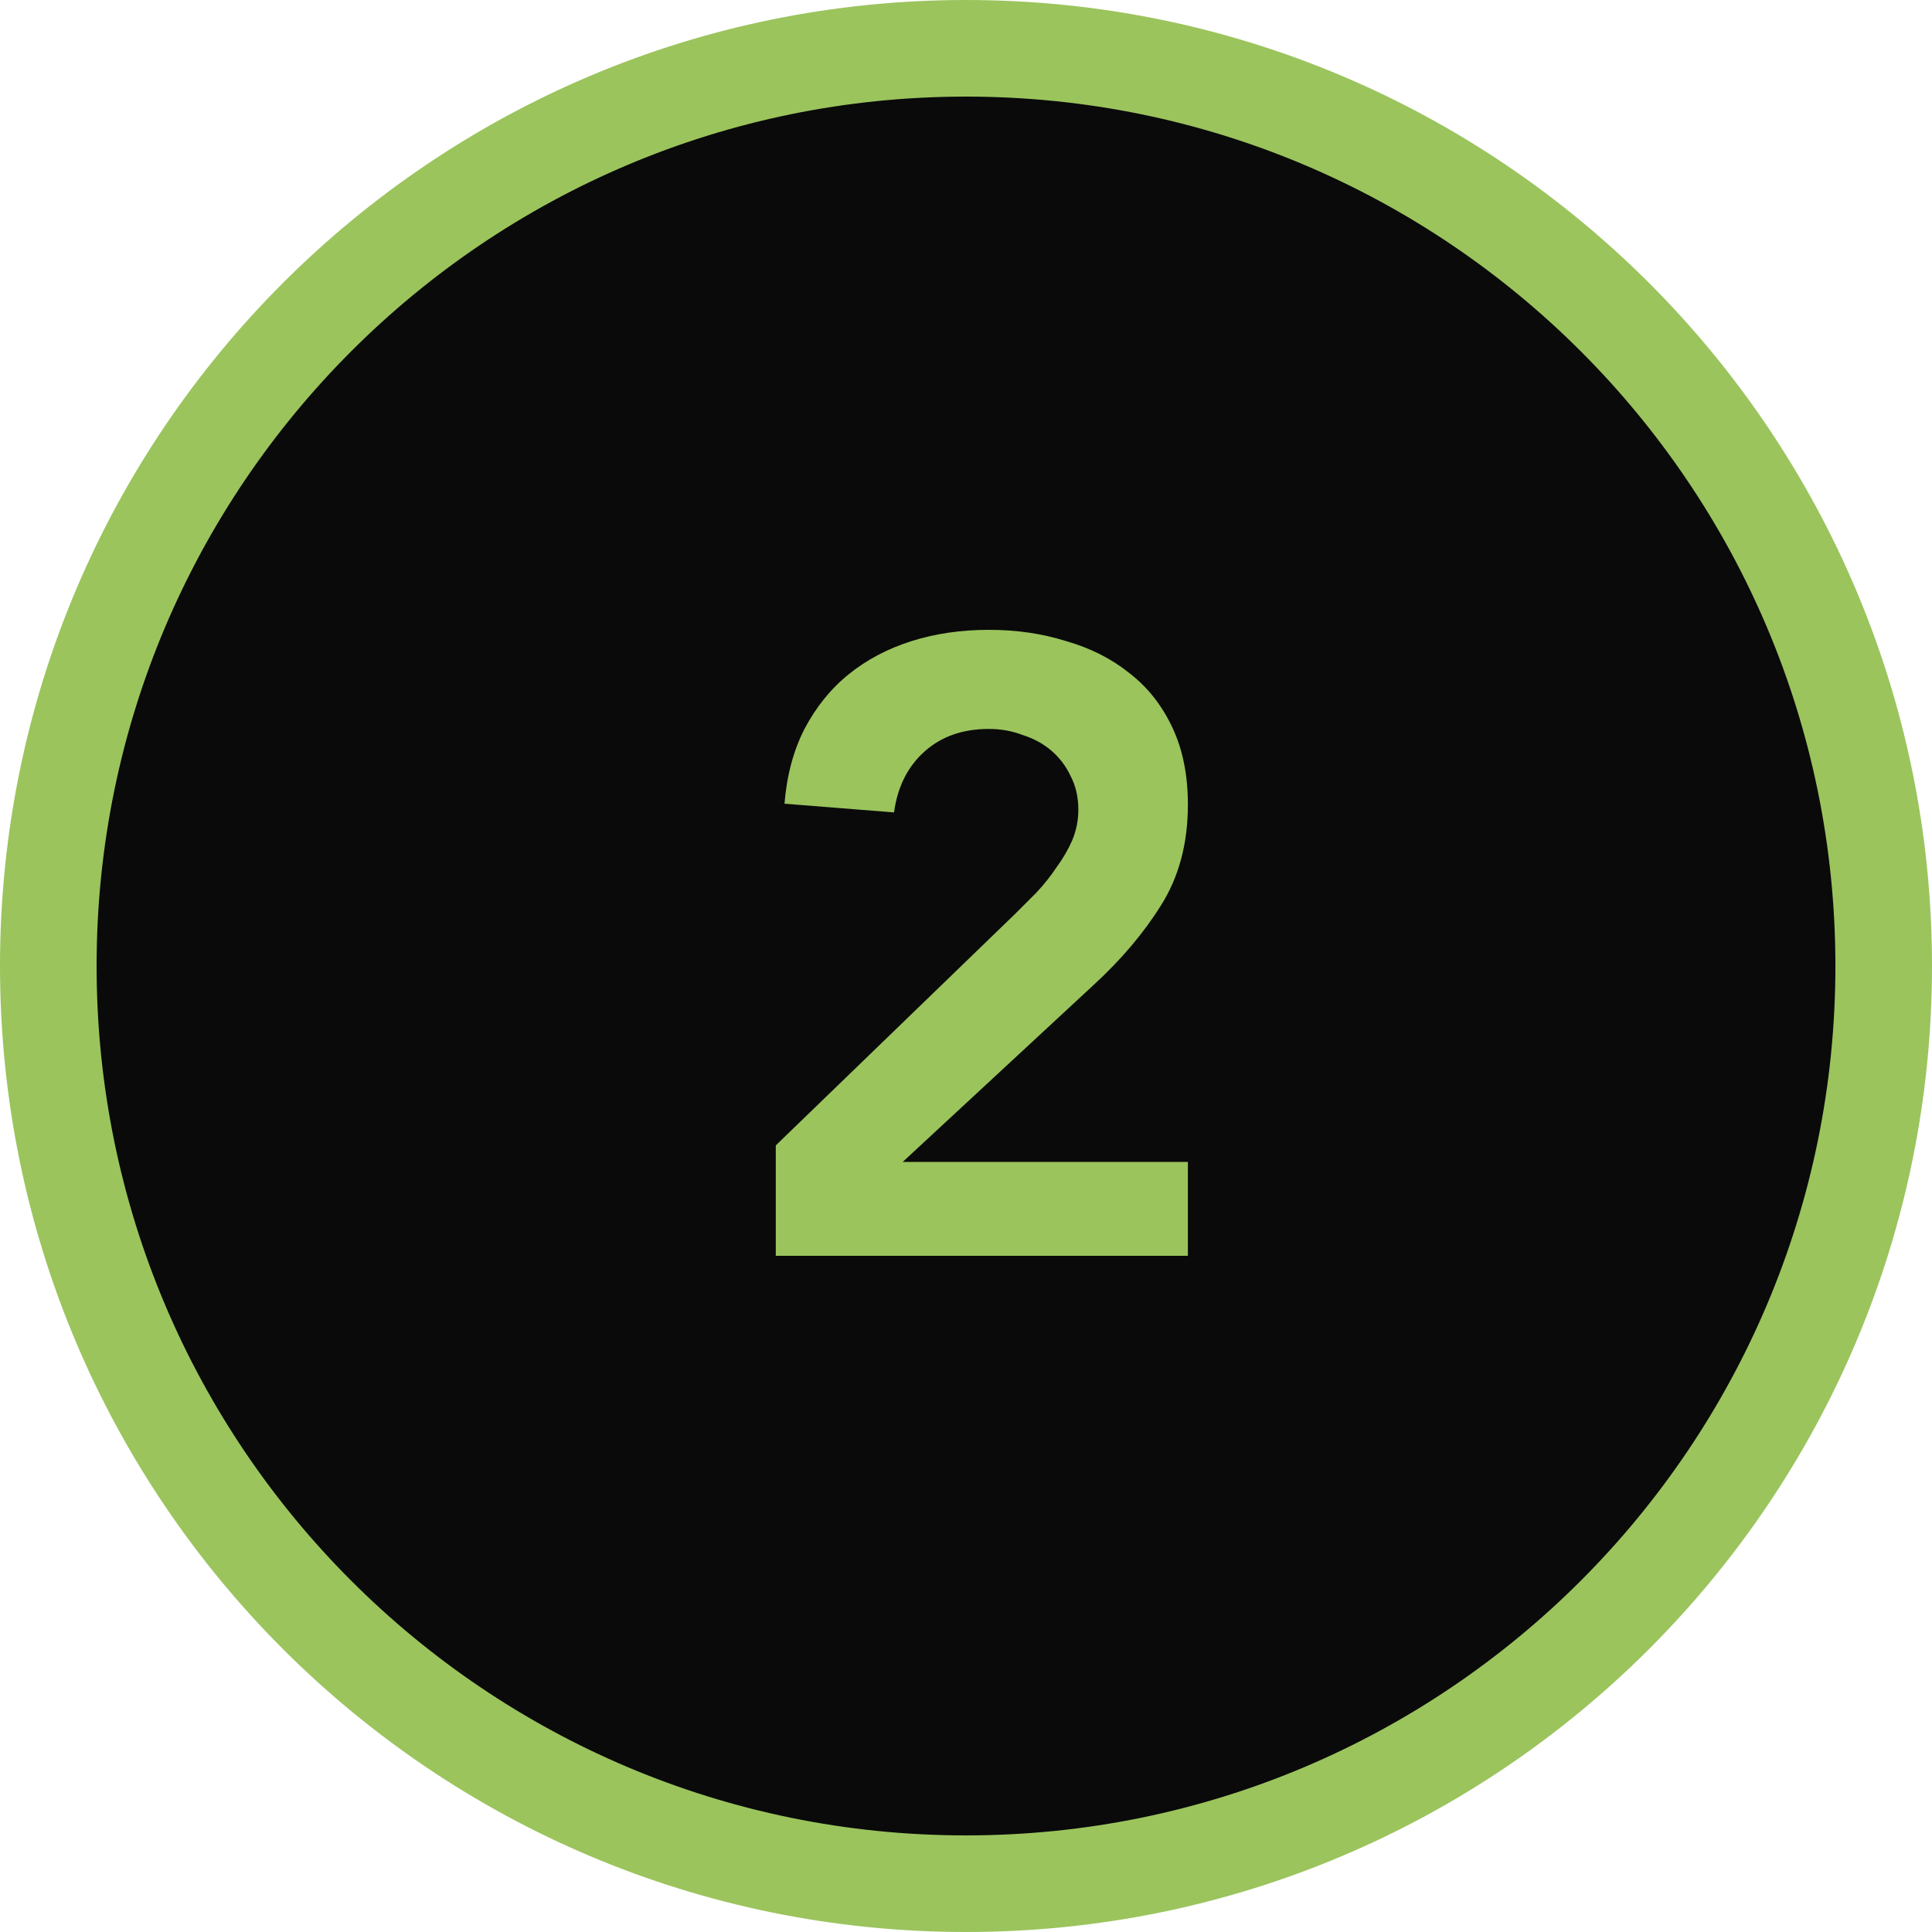 <svg width="40" height="40" viewBox="0 0 40 40" fill="none" xmlns="http://www.w3.org/2000/svg">
<path d="M20 39C30.493 39 39 30.493 39 20C39 9.507 30.493 1 20 1C9.507 1 1 9.507 1 20C1 30.493 9.507 39 20 39Z" fill="#0A0A0A" stroke="#9BC45D" stroke-width="2"/>
<path d="M16.062 23.714L21.012 18.926C21.156 18.782 21.306 18.632 21.462 18.476C21.618 18.308 21.756 18.134 21.876 17.954C22.008 17.774 22.116 17.588 22.2 17.396C22.284 17.192 22.326 16.982 22.326 16.766C22.326 16.502 22.272 16.268 22.164 16.064C22.068 15.86 21.936 15.686 21.768 15.542C21.6 15.398 21.402 15.29 21.174 15.218C20.958 15.134 20.724 15.092 20.472 15.092C19.932 15.092 19.488 15.248 19.14 15.56C18.792 15.872 18.582 16.292 18.51 16.82L16.242 16.64C16.29 16.052 16.428 15.536 16.656 15.092C16.896 14.636 17.202 14.258 17.574 13.958C17.946 13.658 18.378 13.43 18.87 13.274C19.362 13.118 19.896 13.04 20.472 13.04C21.048 13.04 21.582 13.118 22.074 13.274C22.578 13.418 23.016 13.64 23.388 13.94C23.76 14.228 24.054 14.6 24.27 15.056C24.486 15.512 24.594 16.046 24.594 16.658C24.594 17.462 24.408 18.158 24.036 18.746C23.676 19.322 23.208 19.874 22.632 20.402L18.69 24.056H24.594V26H16.062V23.714Z" fill="#9BC45D"/>
</svg>

